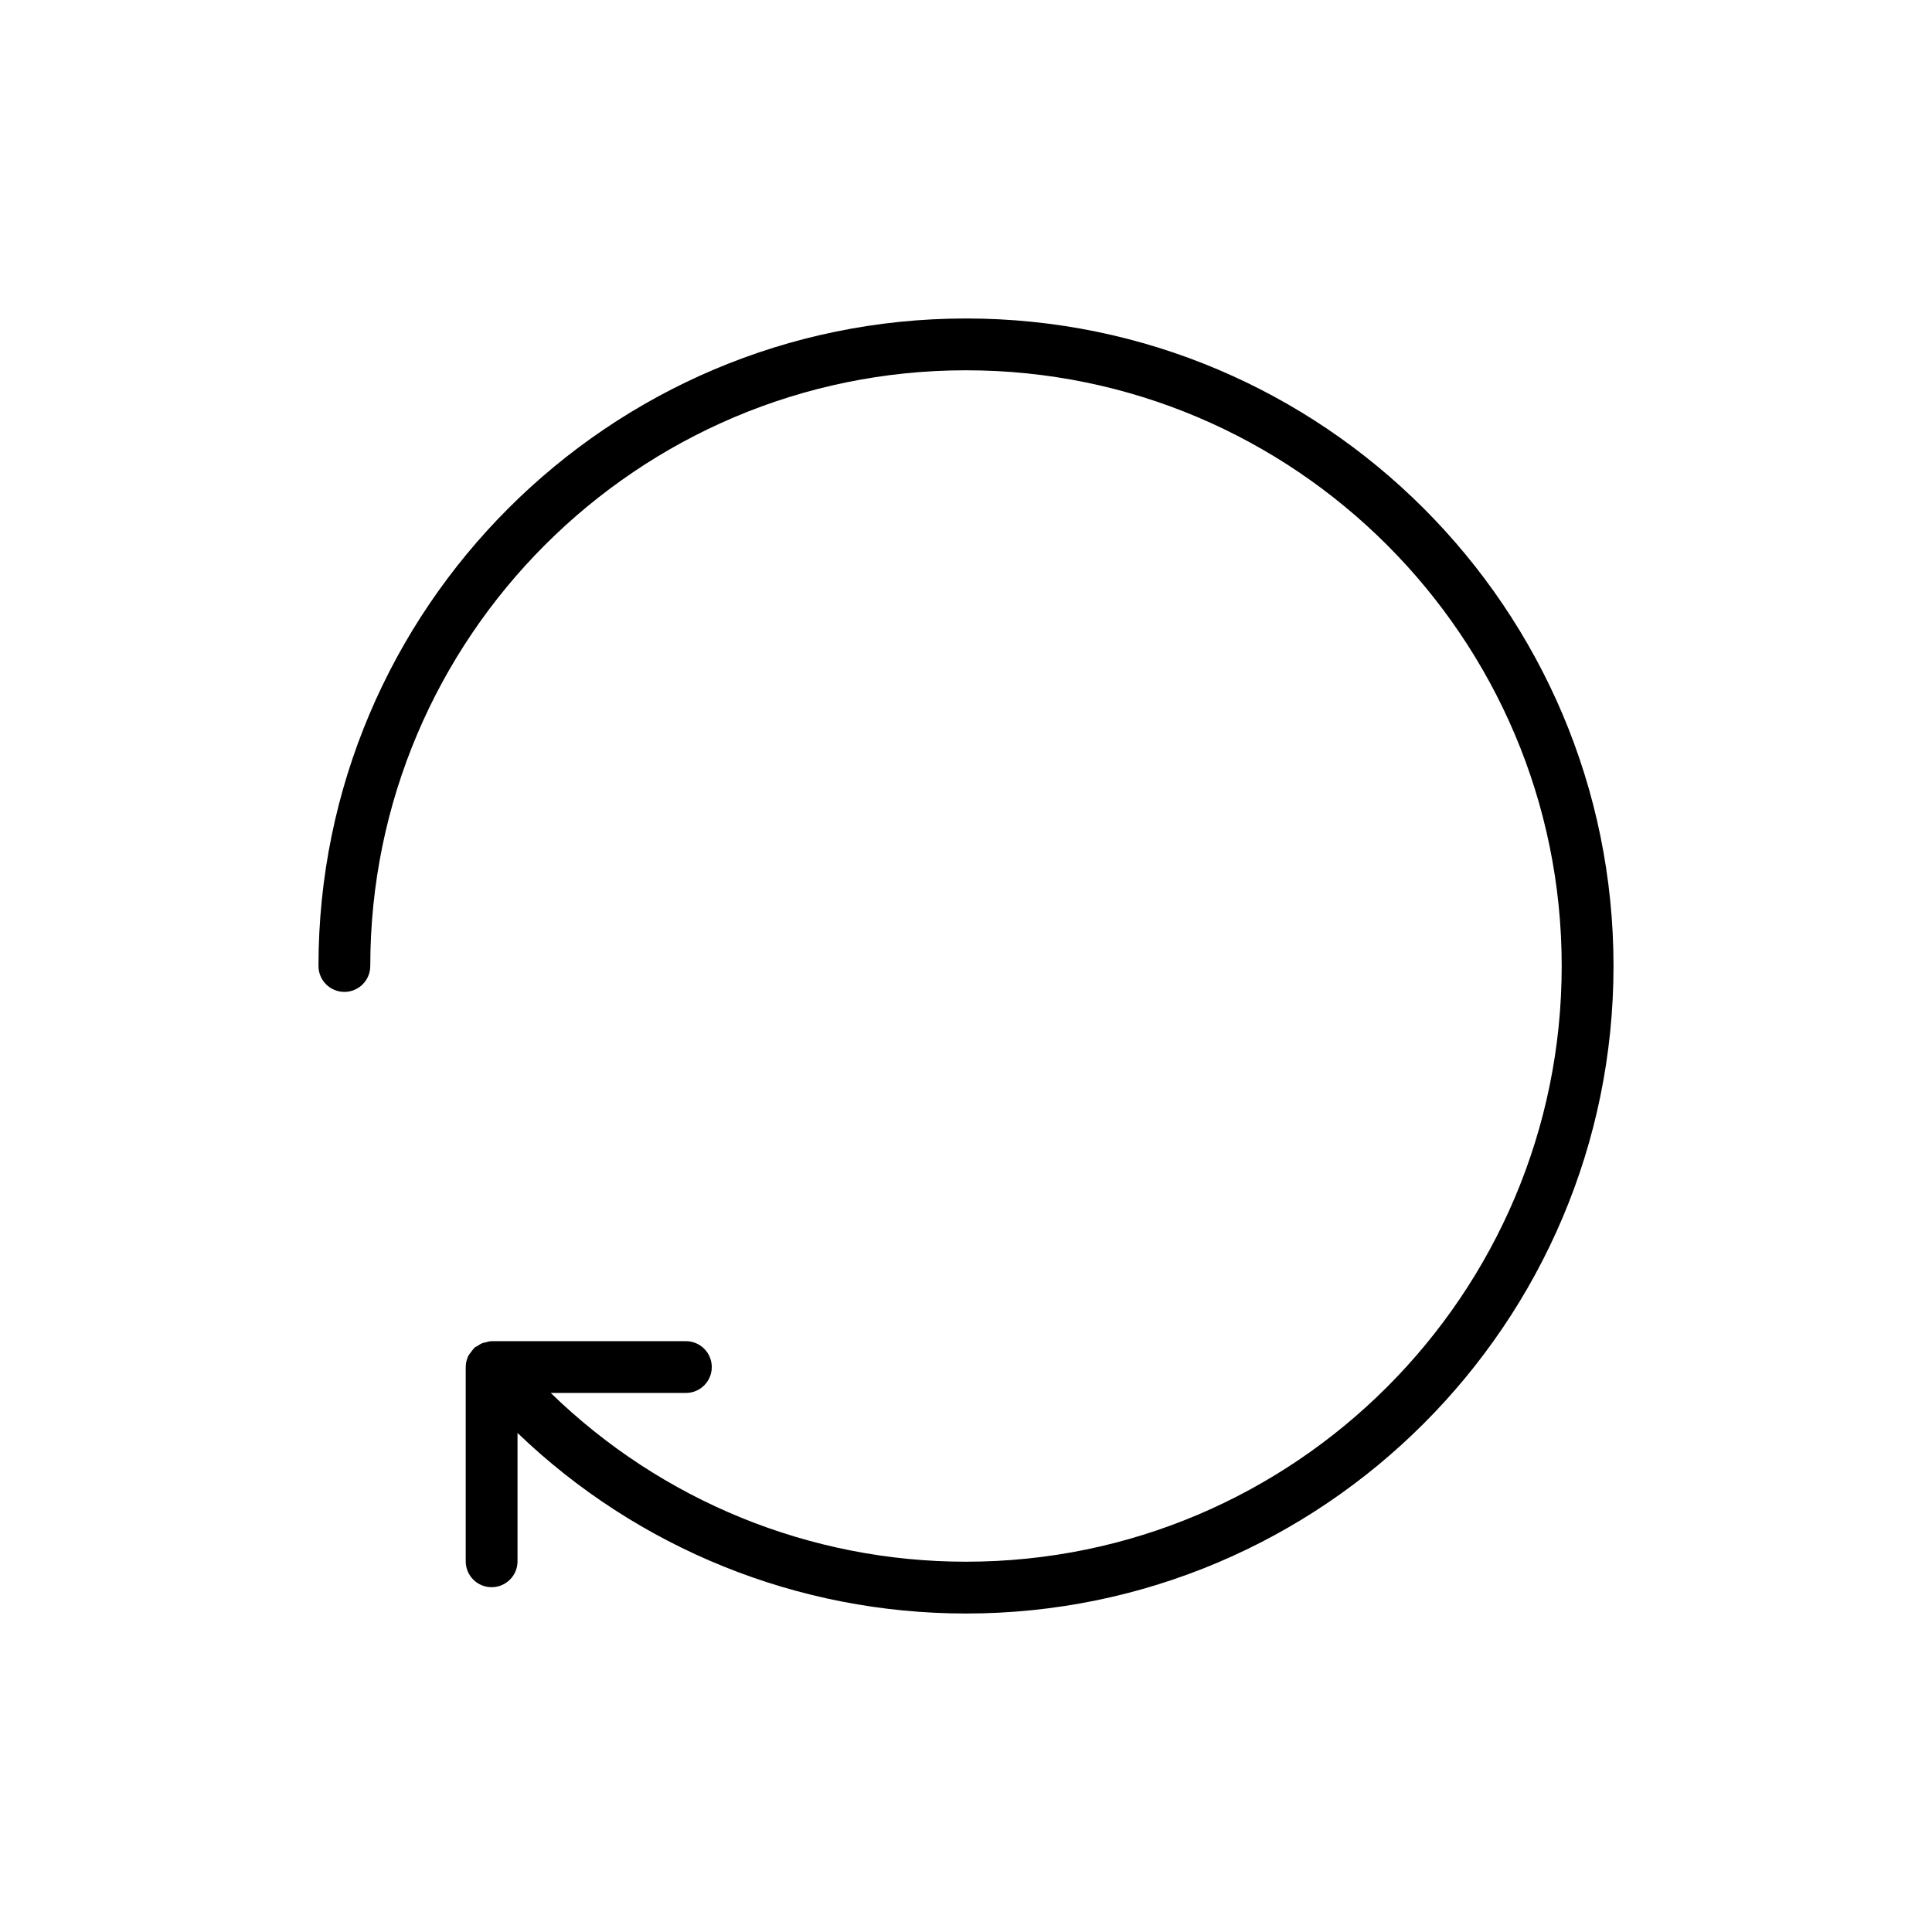 <?xml version="1.0" encoding="UTF-8"?>
<!-- Uploaded to: ICON Repo, www.svgrepo.com, Generator: ICON Repo Mixer Tools -->
<svg fill="#000000" width="800px" height="800px" version="1.1" viewBox="144 144 512 512" xmlns="http://www.w3.org/2000/svg">
 <path d="m400 228.4c-94.621 0-171.6 76.977-171.6 171.6 0 3.789 3.074 6.863 6.863 6.863s6.863-3.074 6.863-6.863c0-87.051 70.82-157.87 157.87-157.87 87.047 0 157.87 70.82 157.87 157.87 0 87.047-70.82 157.87-157.87 157.87-41.371 0-80.676-16.156-110.04-44.723h35.809c3.789 0 6.863-3.074 6.863-6.863 0-3.789-3.074-6.863-6.863-6.863h-51.48c-0.582 0-1.102 0.195-1.637 0.332-0.211 0.051-0.422 0.059-0.629 0.125-0.574 0.203-1.066 0.52-1.559 0.859-0.227 0.148-0.488 0.207-0.699 0.387-0.062 0.055-0.086 0.129-0.145 0.184-0.266 0.25-0.449 0.562-0.676 0.852-0.367 0.461-0.73 0.906-0.965 1.43-0.02 0.047-0.023 0.098-0.039 0.141-0.355 0.855-0.52 1.746-0.516 2.664v51.367c0 3.789 3.074 6.863 6.863 6.863 3.789 0 6.863-3.074 6.863-6.863v-34.016c31.832 30.586 74.234 47.852 118.85 47.852 94.621 0 171.6-76.977 171.6-171.6s-76.98-171.6-171.6-171.6z"/>
</svg>